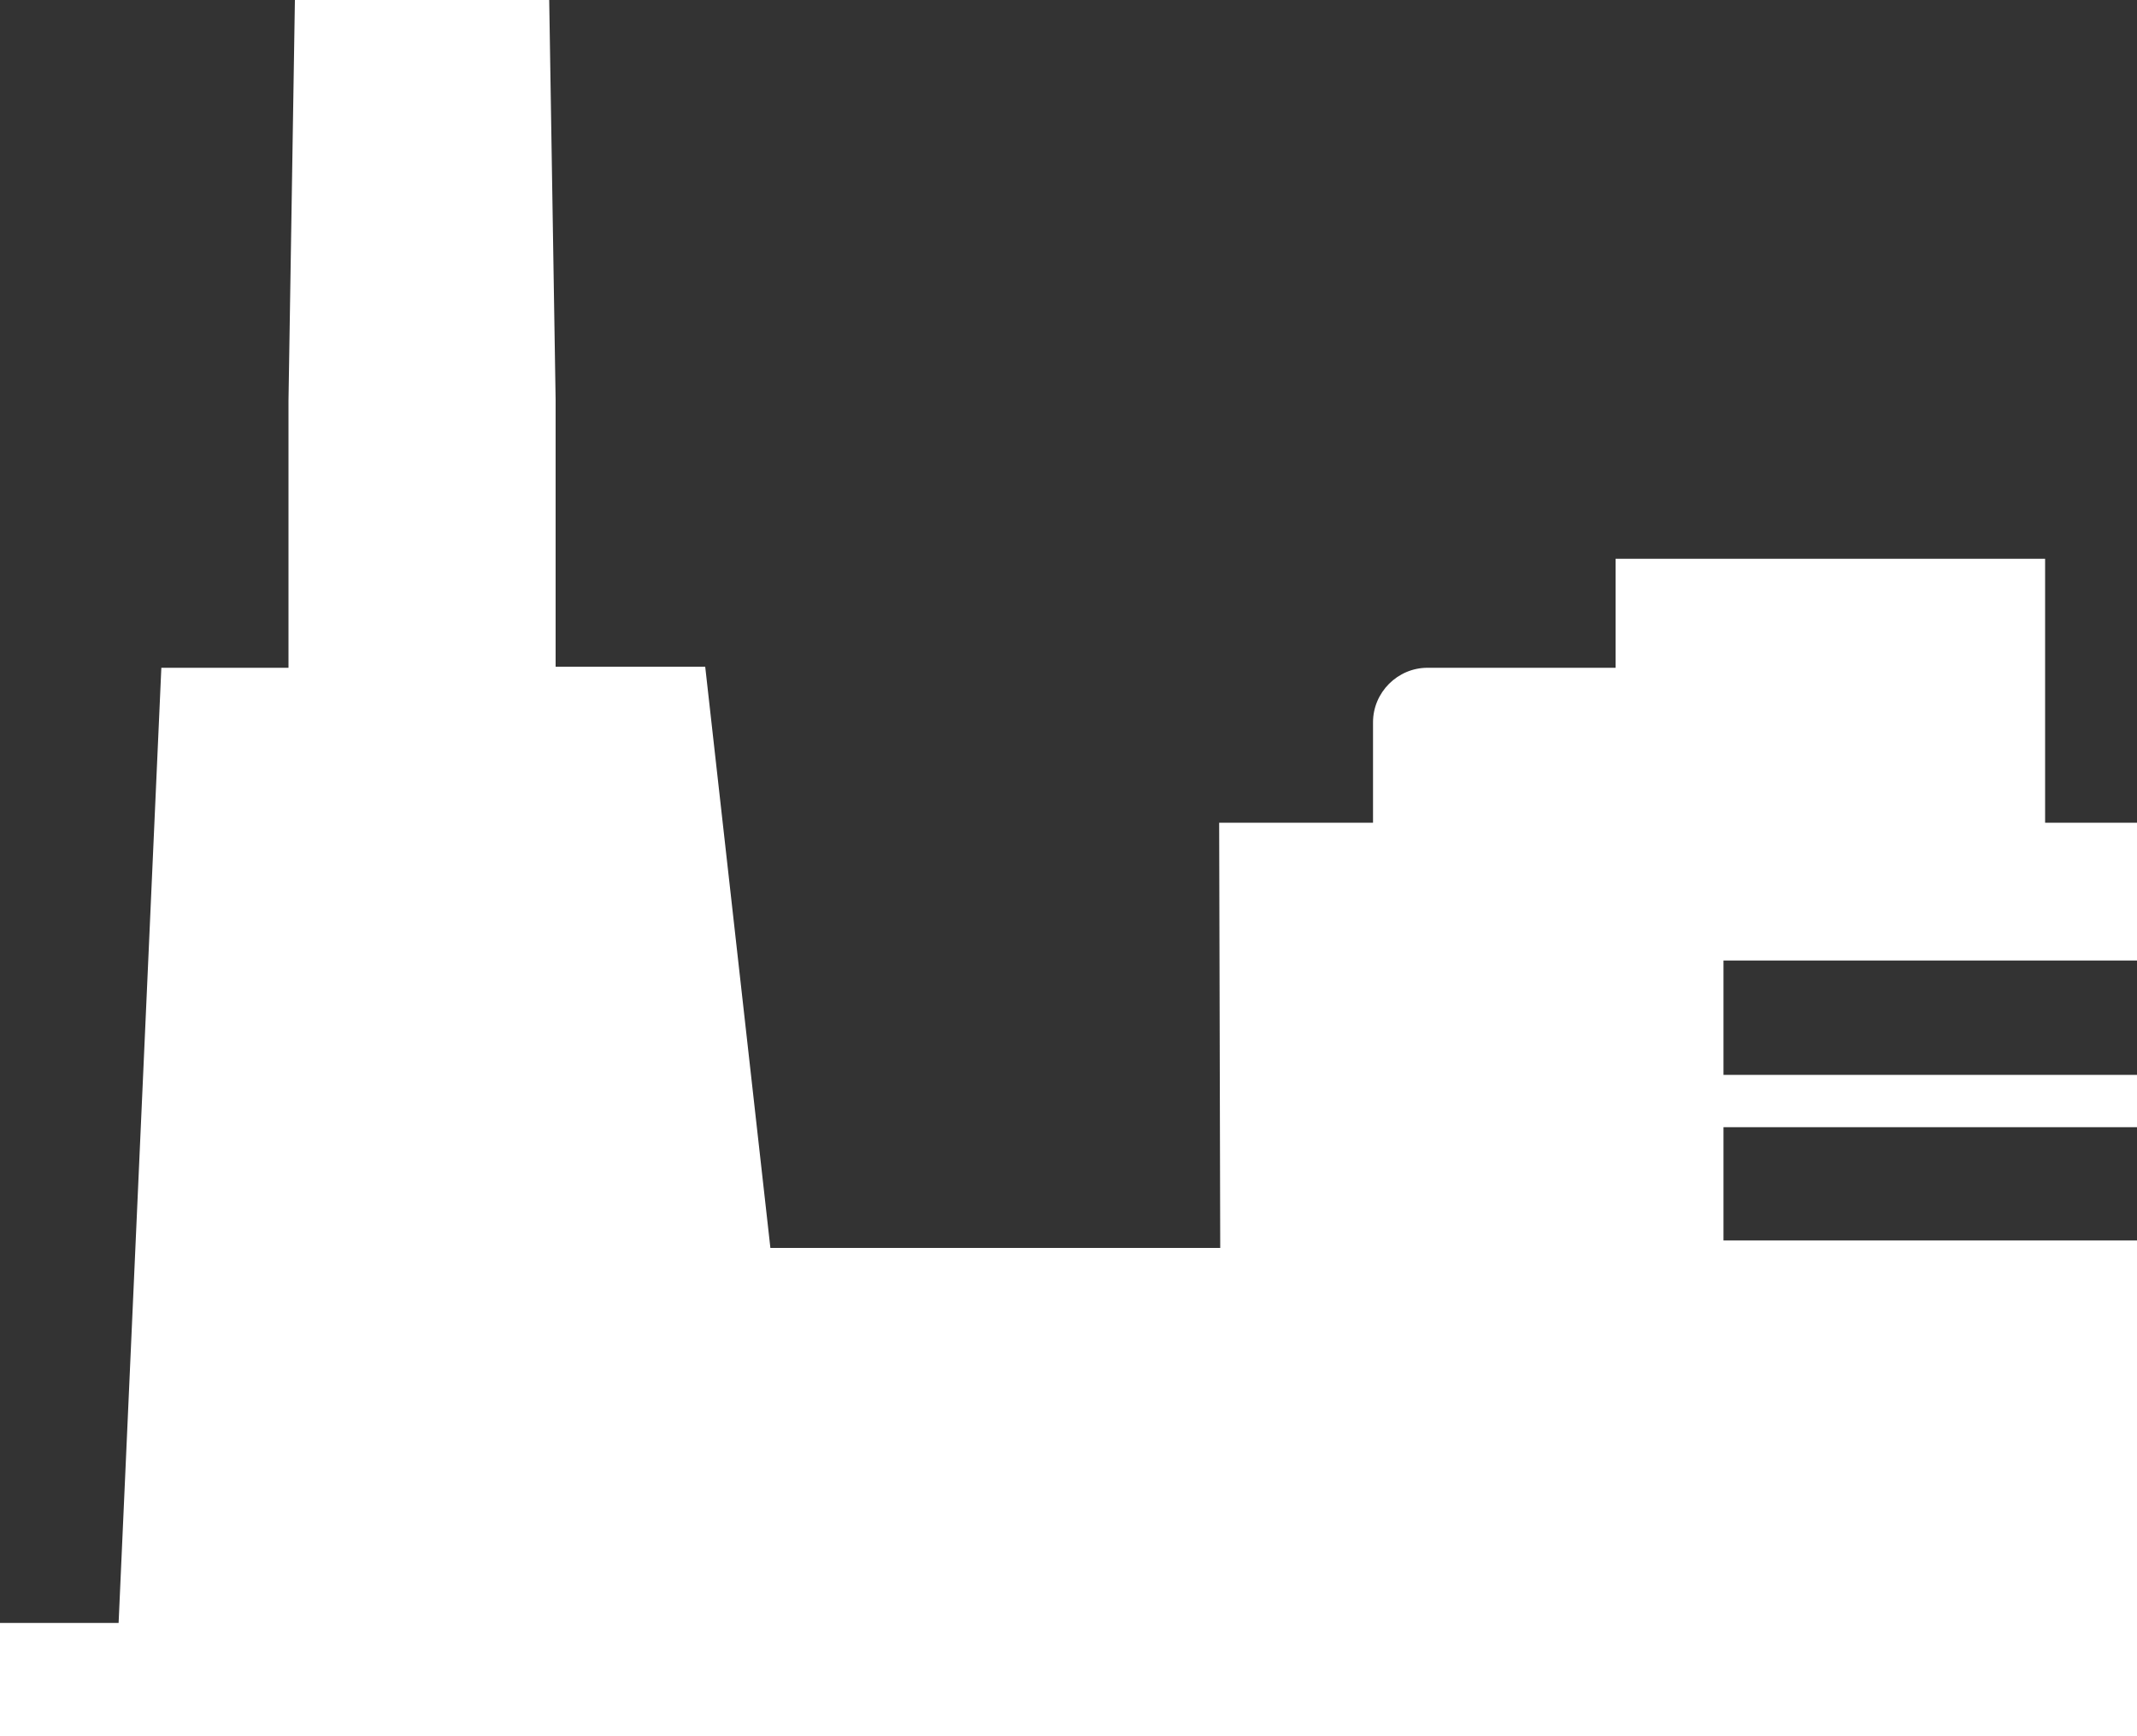 <?xml version="1.0" encoding="utf-8"?>
<!-- Generator: Adobe Illustrator 25.0.0, SVG Export Plug-In . SVG Version: 6.00 Build 0)  -->
<svg version="1.1" id="图层_1" xmlns="http://www.w3.org/2000/svg" xmlns:xlink="http://www.w3.org/1999/xlink" x="0px" y="0px"
	 viewBox="0 0 200 162.5" style="enable-background:new 0 0 200 162.5;" xml:space="preserve">
<rect x="0" y="0" width="200" height="162.5" fill="#333333" stroke="none"/>
<style type="text/css">
	.st0{fill:#FFFFFF;}
</style>
<path class="st0" d="M161.3,116.1v-10.6H200l0-4.9h-38.7V89.9H200l0-12.9h-8.6V52.3h-40.2v10.2h-17.6c-2.8,0-5.1,2.3-5.1,5.1V77
	h-14.4l0.1,39.8l-42.1,0l-6.1-54.4H52v-25L51.4,0H27.6L27,37.5v25H15.1l-4,89.4H0v10.7h200v-10.7v-0.7l0-35.1H161.3z"/>
</svg>
